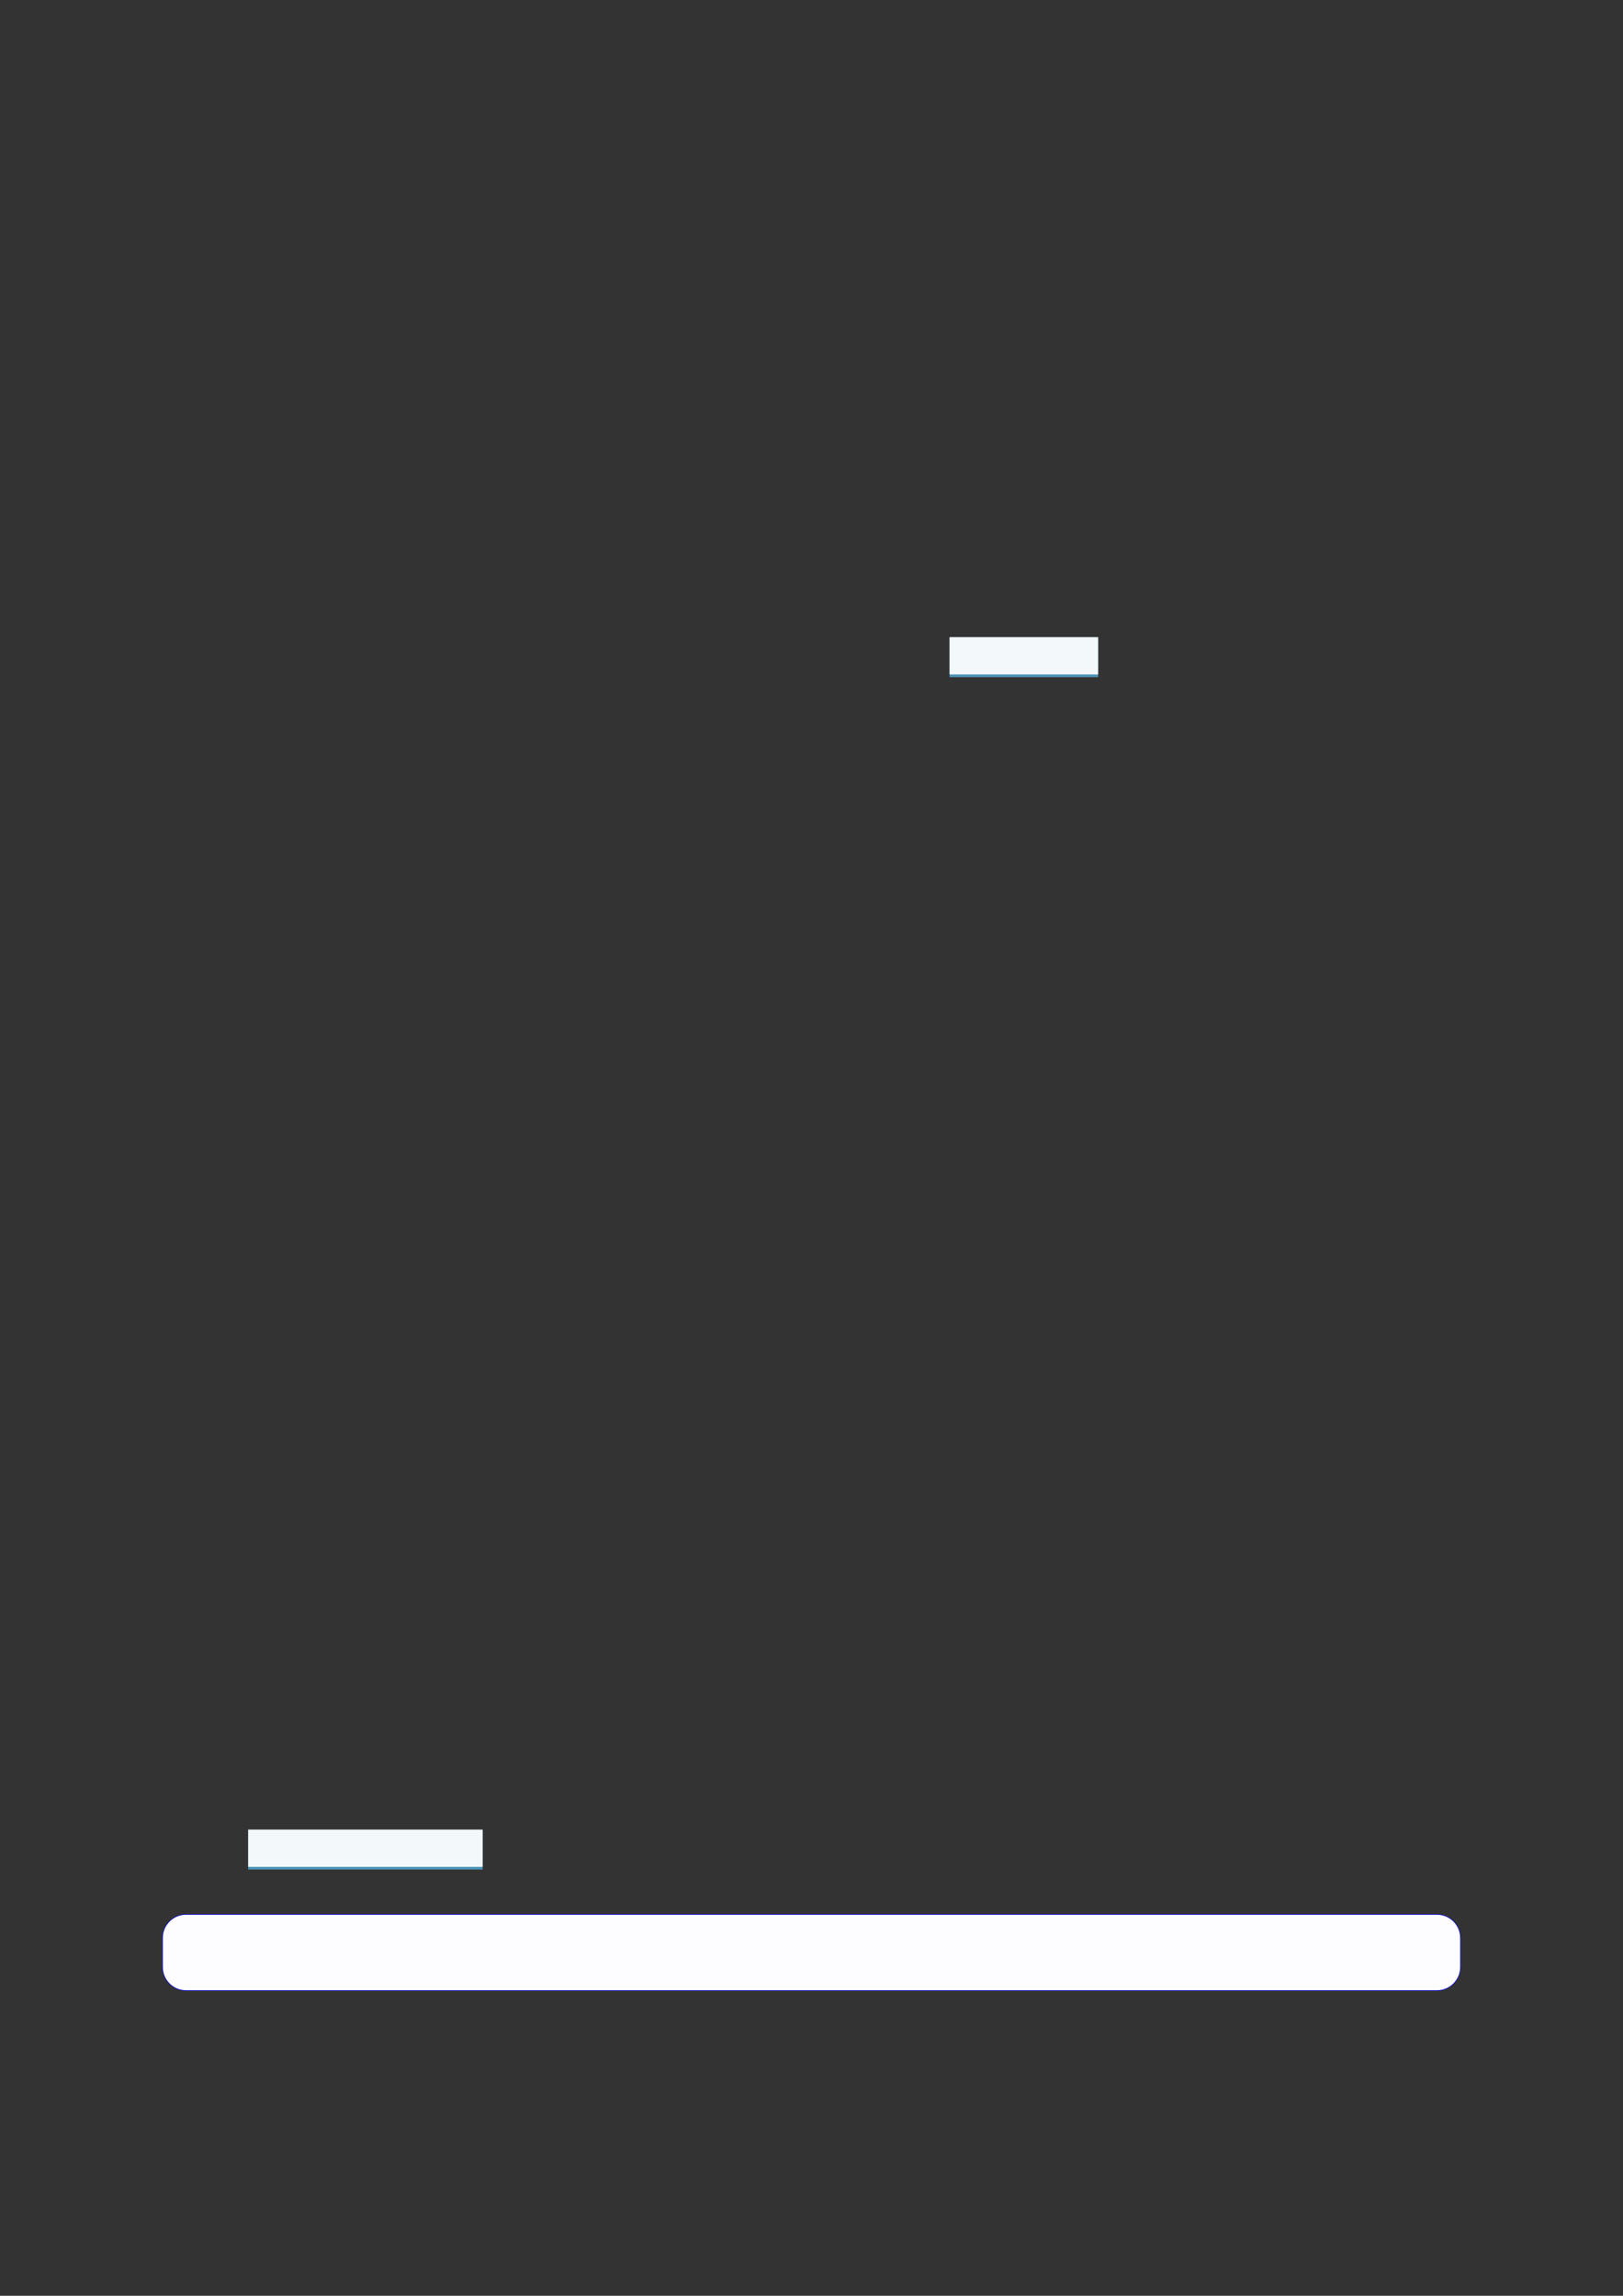 <?xml version="1.0" encoding="UTF-8"?>
<svg xmlns="http://www.w3.org/2000/svg" xmlns:xlink="http://www.w3.org/1999/xlink" width="3307.111" height="4677.167" viewBox="0 0 3307.111 4677.167">
<rect x="0" y="0" width="3307.111" height="4677.167" fill="#333333" stroke="none"/>
<path fill-rule="nonzero" fill="rgb(29.999%, 57.999%, 71.999%)" fill-opacity="1" d="M 1934.867 1379.523 L 1934.867 1298.625 L 2237.605 1298.625 L 2237.605 1379.523 Z M 1934.867 1379.523 "/>
<path fill-rule="nonzero" fill="rgb(95%, 96.999%, 98%)" fill-opacity="1" d="M 1934.867 1373.988 L 1934.867 1298.07 L 2237.605 1298.07 L 2237.605 1373.988 Z M 1934.867 1373.988 "/>
<path fill-rule="nonzero" fill="rgb(29.999%, 57.999%, 71.999%)" fill-opacity="1" d="M 505.707 3808.805 L 505.707 3727.906 L 983.449 3727.906 L 983.449 3808.805 Z M 505.707 3808.805 "/>
<path fill-rule="nonzero" fill="rgb(95%, 96.999%, 98%)" fill-opacity="1" d="M 505.707 3803.27 L 505.707 3727.355 L 983.449 3727.355 L 983.449 3803.27 Z M 505.707 3803.27 "/>
<path fill-rule="nonzero" fill="rgb(0%, 0%, 100%)" fill-opacity="1" d="M 330.707 4007.438 L 330.707 3948.098 C 330.707 3921.395 352.352 3899.746 379.059 3899.746 L 2928.066 3899.746 C 2954.773 3899.746 2976.418 3921.395 2976.418 3948.098 L 2976.418 4007.438 C 2976.418 4034.141 2954.773 4055.789 2928.066 4055.789 L 379.059 4055.789 C 352.352 4055.789 330.707 4034.141 330.707 4007.438 Z M 330.707 4007.438 "/>
<path fill-rule="nonzero" fill="rgb(98.999%, 98.999%, 100%)" fill-opacity="1" d="M 331.812 4007.438 L 331.812 3948.098 C 331.812 3922.008 352.965 3900.855 379.059 3900.855 L 2928.066 3900.855 C 2954.16 3900.855 2975.312 3922.008 2975.312 3948.098 L 2975.312 4007.438 C 2975.312 4033.531 2954.16 4054.684 2928.066 4054.684 L 379.059 4054.684 C 352.965 4054.684 331.812 4033.531 331.812 4007.438 Z M 331.812 4007.438 "/>
</svg>
